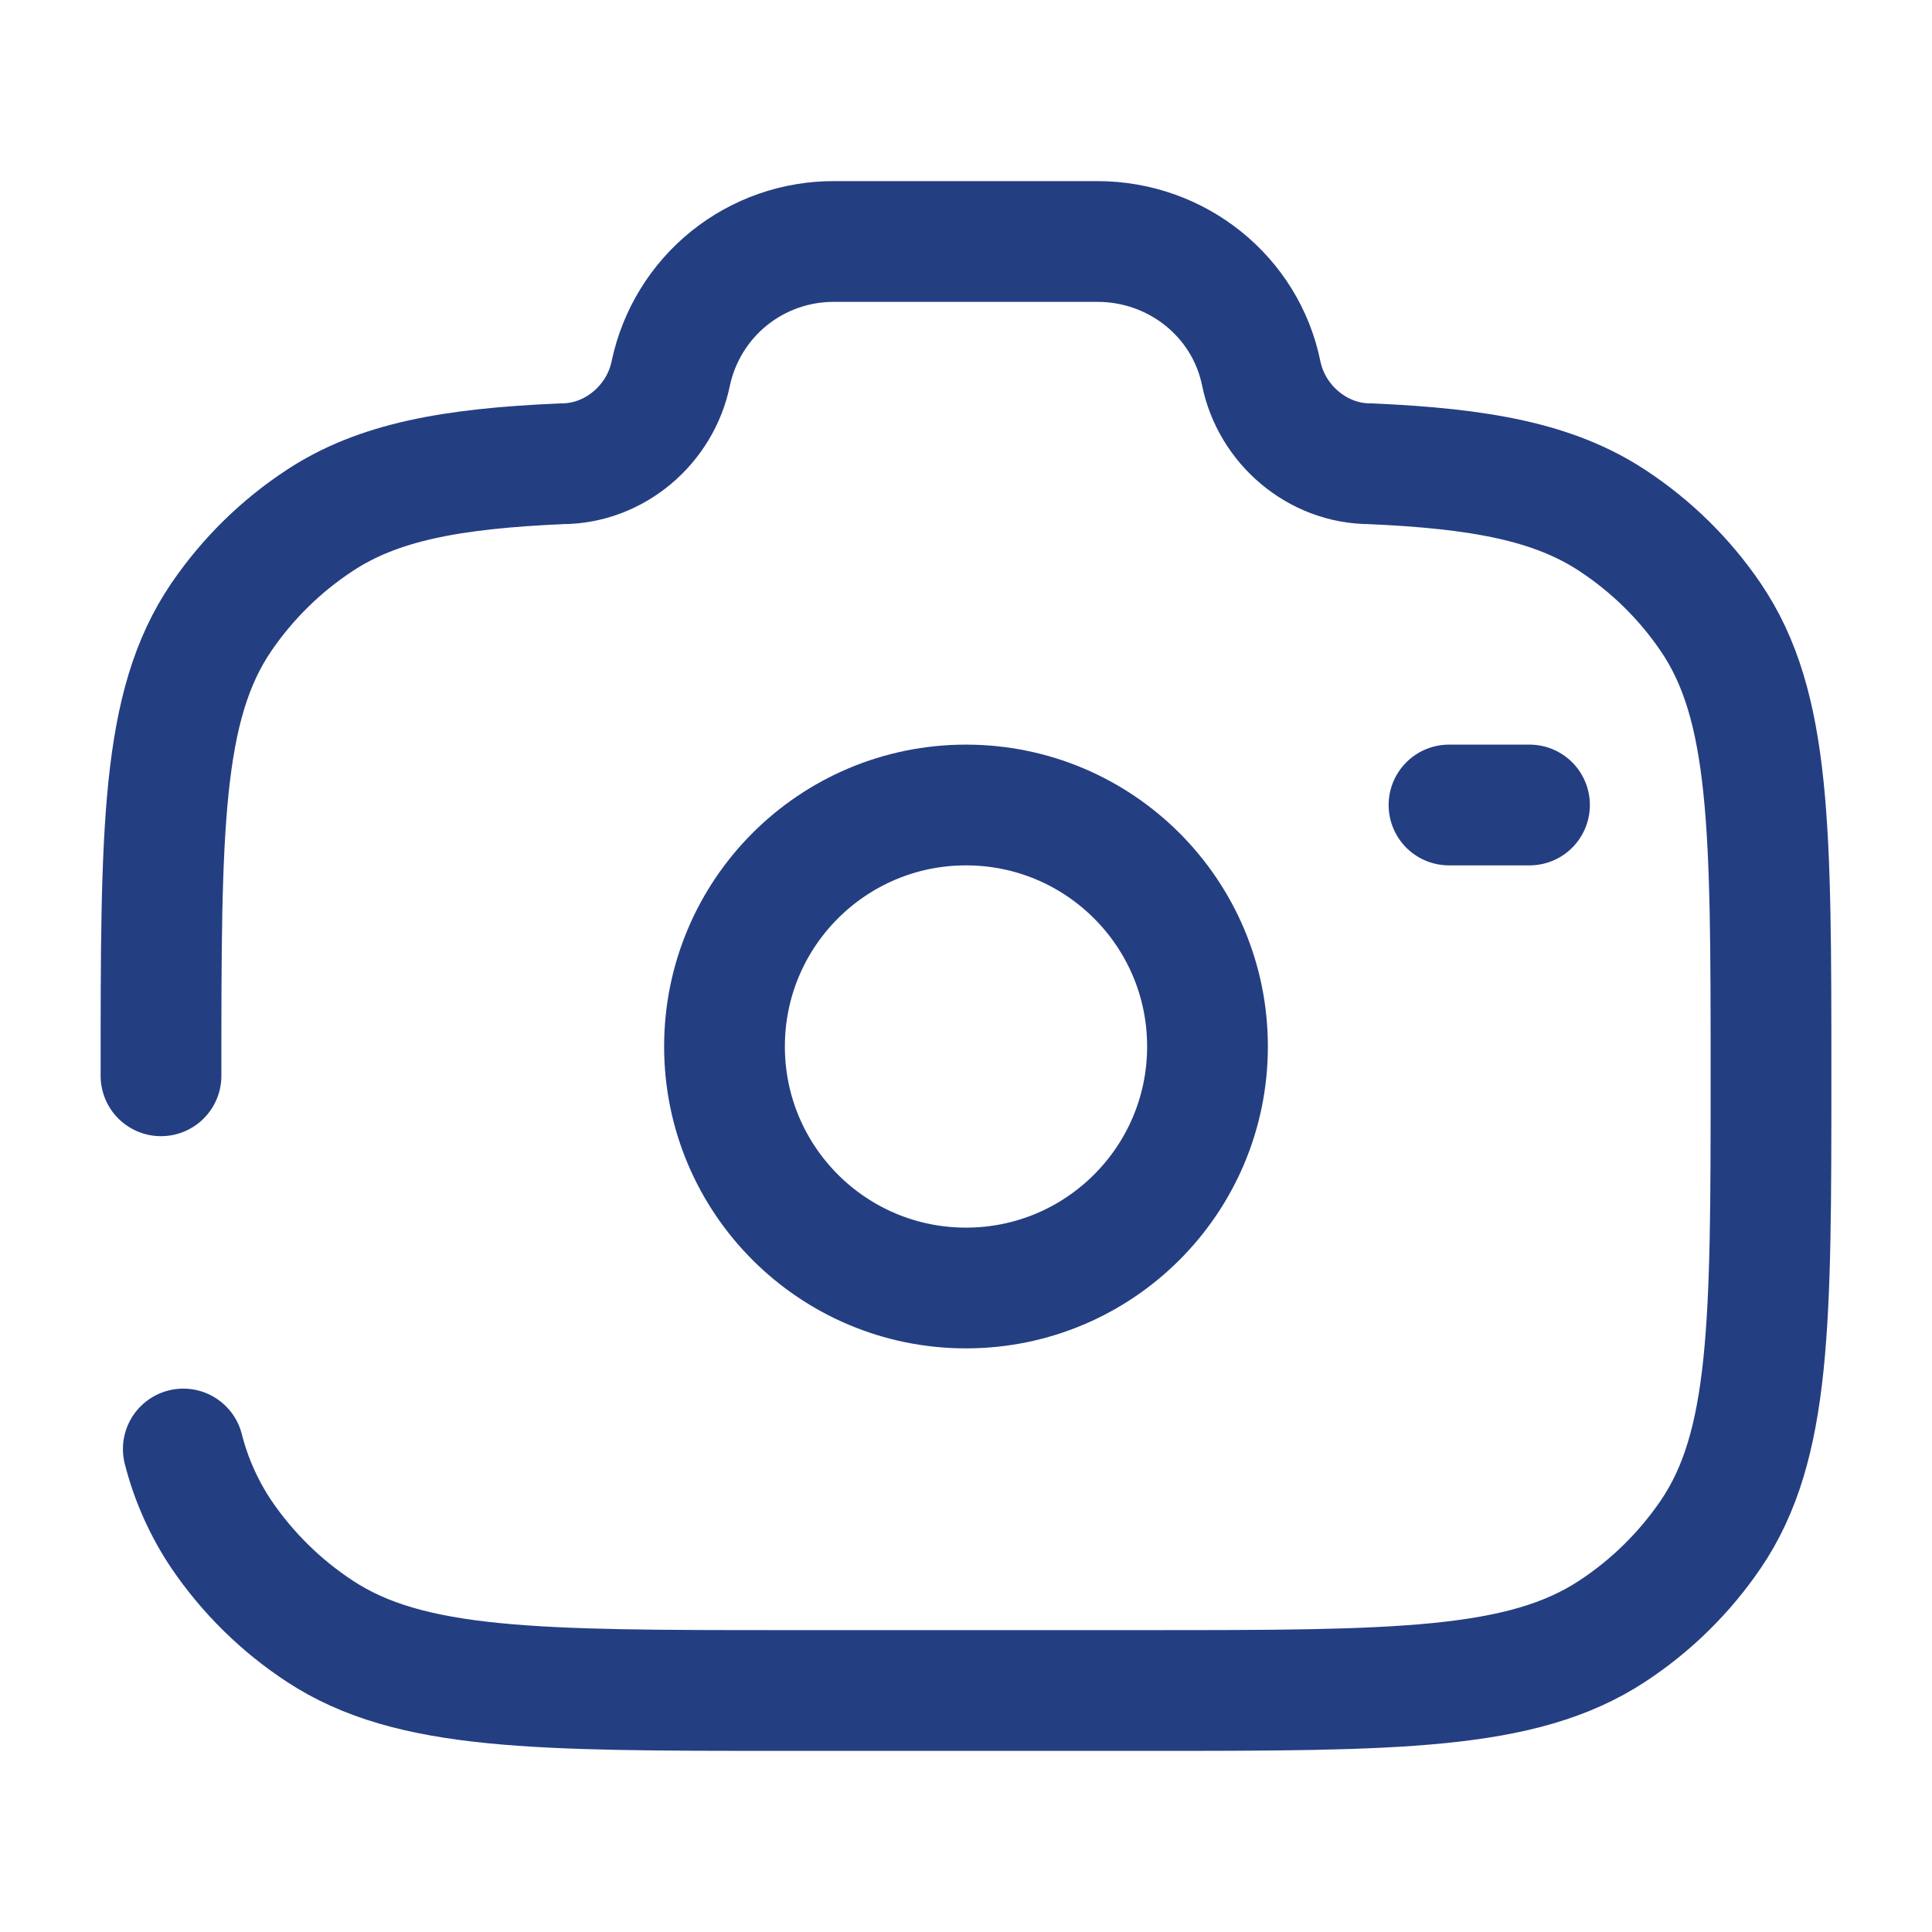 <svg width="24" height="24" viewBox="0 0 24 24" fill="none" xmlns="http://www.w3.org/2000/svg">
<path d="M12 16C13.657 16 15 14.657 15 13C15 11.343 13.657 10 12 10C10.343 10 9 11.343 9 13C9 14.657 10.343 16 12 16Z" stroke="#243E82" stroke-width="1.5"/>
<path d="M2 13.364C2 10.299 2 8.767 2.749 7.667C3.075 7.189 3.491 6.78 3.975 6.463C4.695 5.99 5.597 5.821 6.978 5.761C7.637 5.761 8.204 5.271 8.333 4.636C8.432 4.171 8.688 3.754 9.058 3.456C9.429 3.158 9.891 2.997 10.366 3H13.634C14.622 3 15.473 3.685 15.667 4.636C15.796 5.271 16.363 5.761 17.022 5.761C18.402 5.821 19.304 5.991 20.025 6.463C20.51 6.781 20.927 7.19 21.251 7.667C22 8.767 22 10.299 22 13.364C22 16.429 22 17.96 21.251 19.061C20.925 19.539 20.509 19.948 20.025 20.265C18.904 21 17.343 21 14.222 21H9.778C6.657 21 5.096 21 3.975 20.265C3.491 19.948 3.075 19.538 2.75 19.06C2.533 18.736 2.373 18.378 2.277 18M19 10H18" stroke="#243E82" stroke-width="1.5" stroke-linecap="round"/>
</svg>
